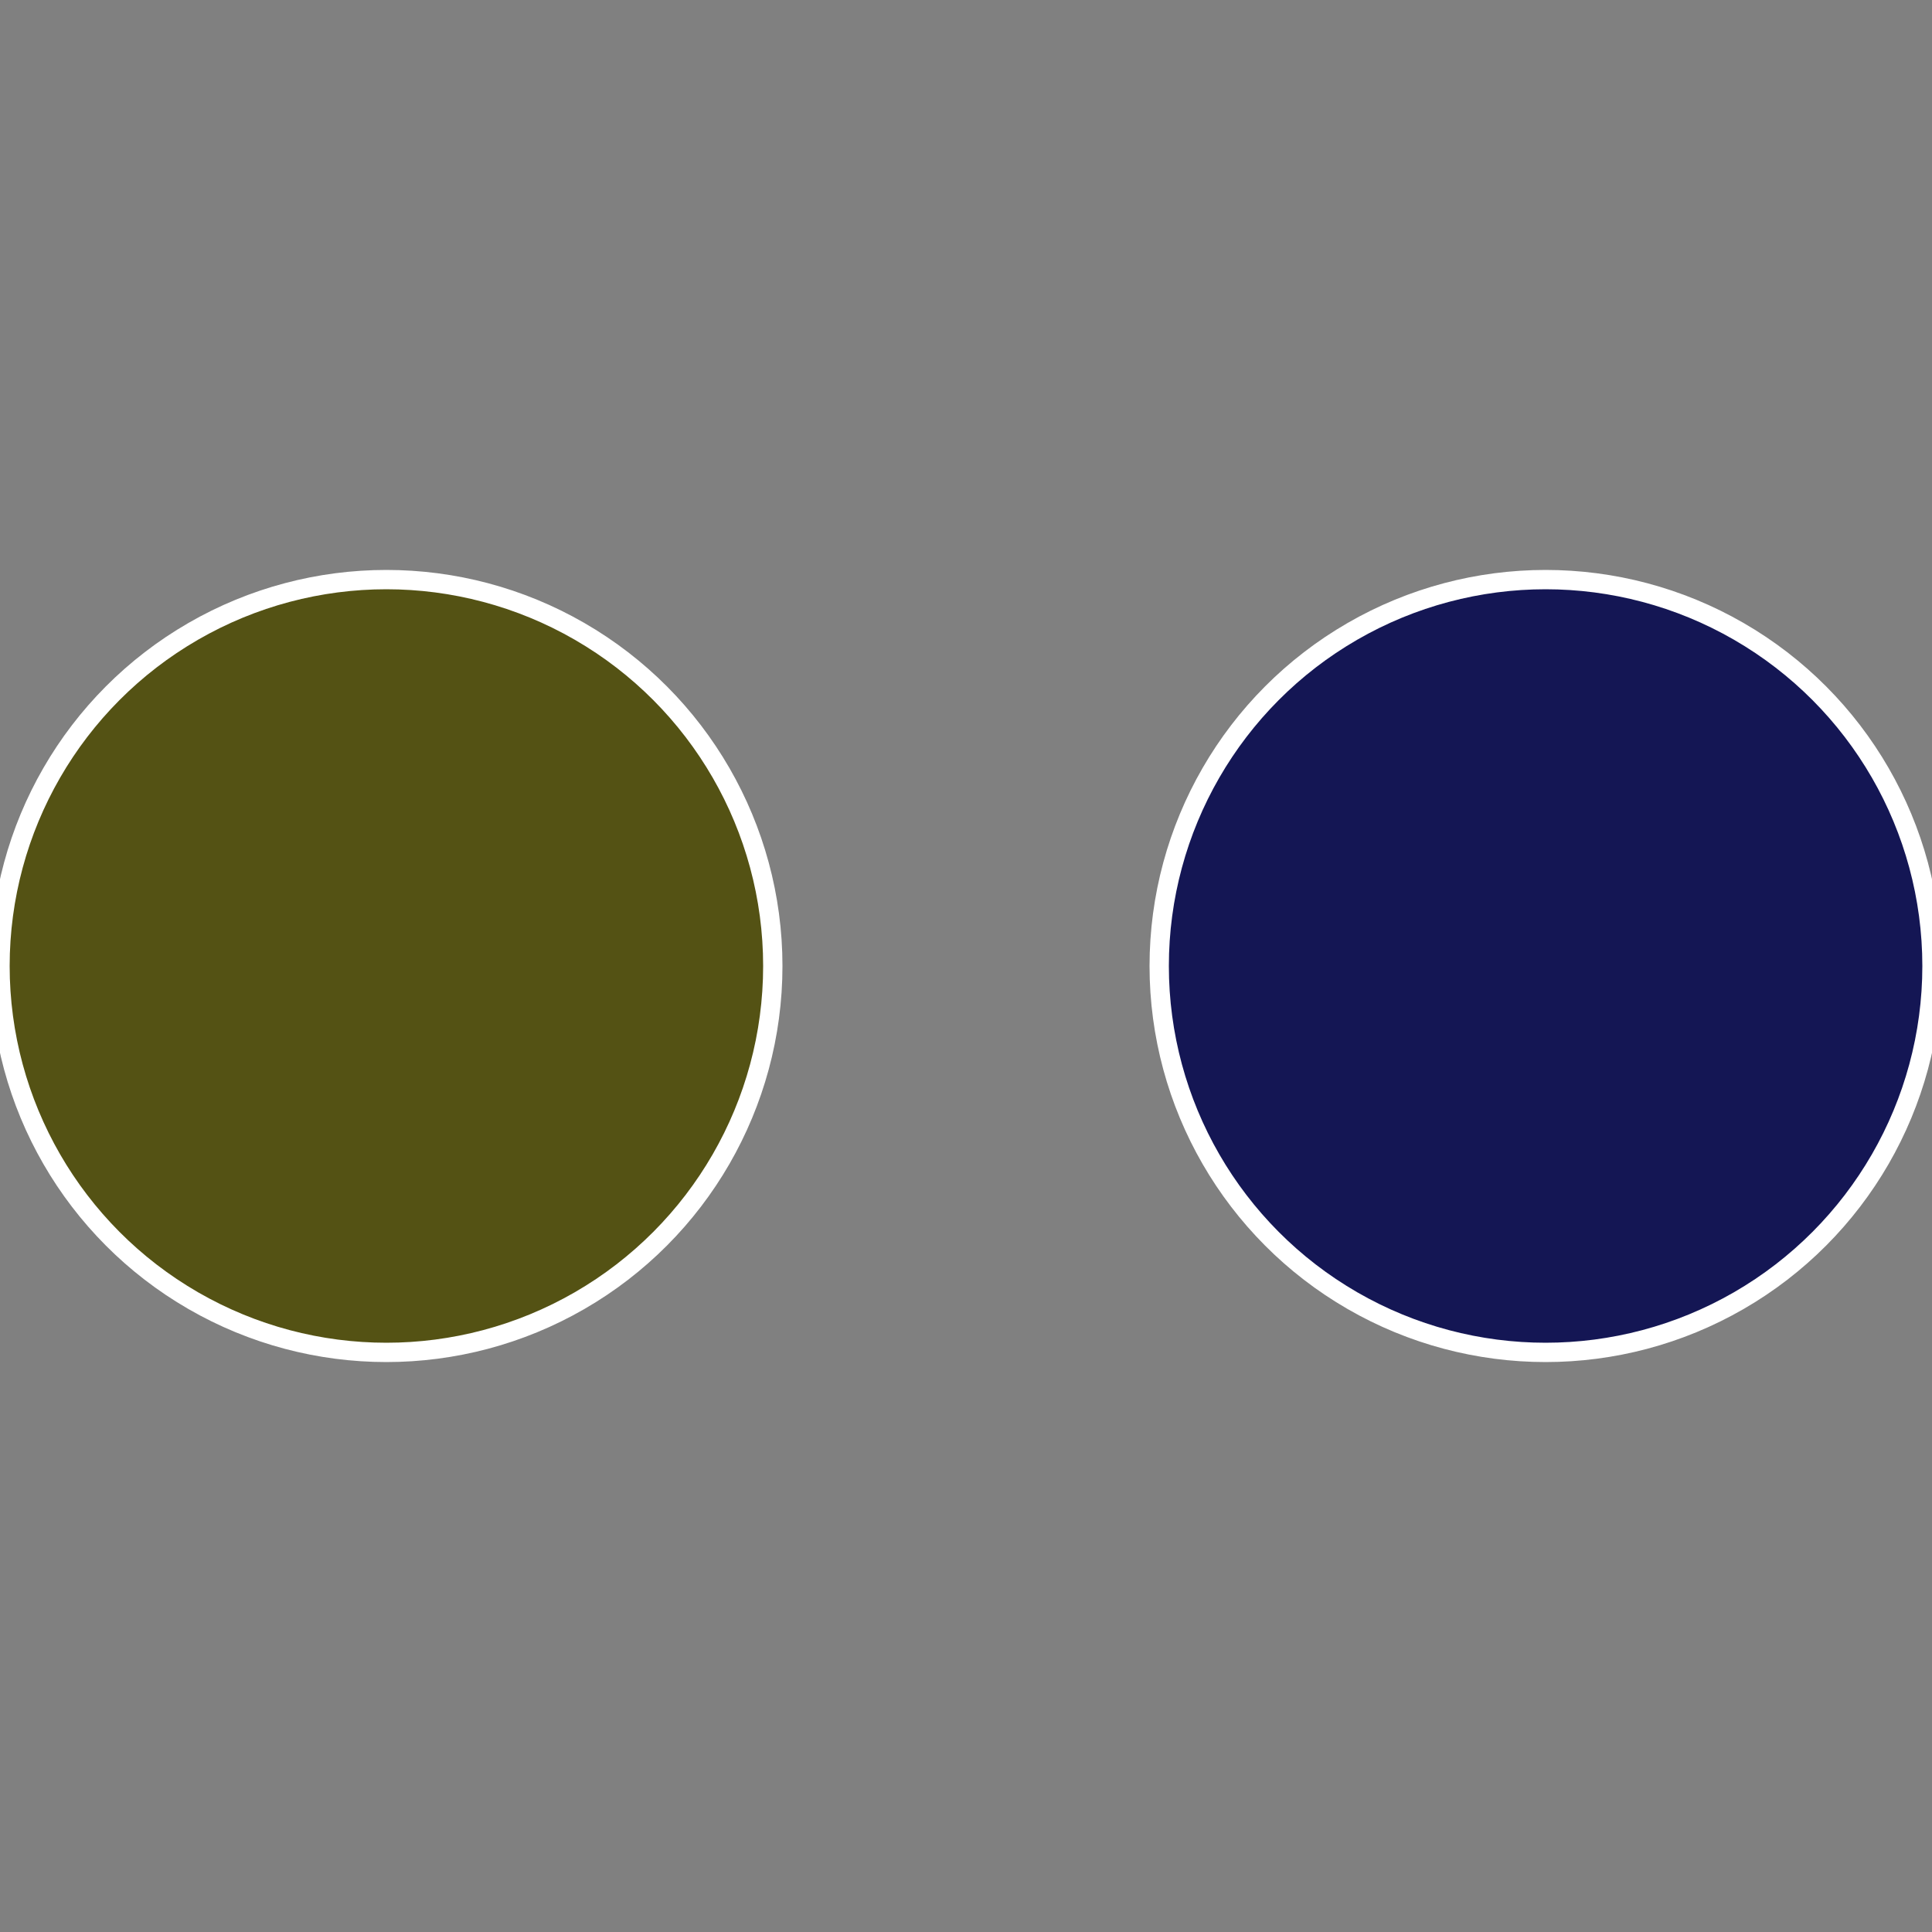 <?xml version="1.0" standalone="no"?>
<svg width="500" height="500" viewBox="-1 -1 2 2" xmlns="http://www.w3.org/2000/svg">
 
                <rect x="-1" y="-1" width="2" height="2" fill="#808080" stroke="none"/>
 
                <circle cx="0.6" cy="0" r="0.4" fill="#141654" stroke="#fff" stroke-width="1%" />
             
                <circle cx="-0.6" cy="7.3478807948841E-17" r="0.4" fill="#545214" stroke="#fff" stroke-width="1%" />
            </svg>
